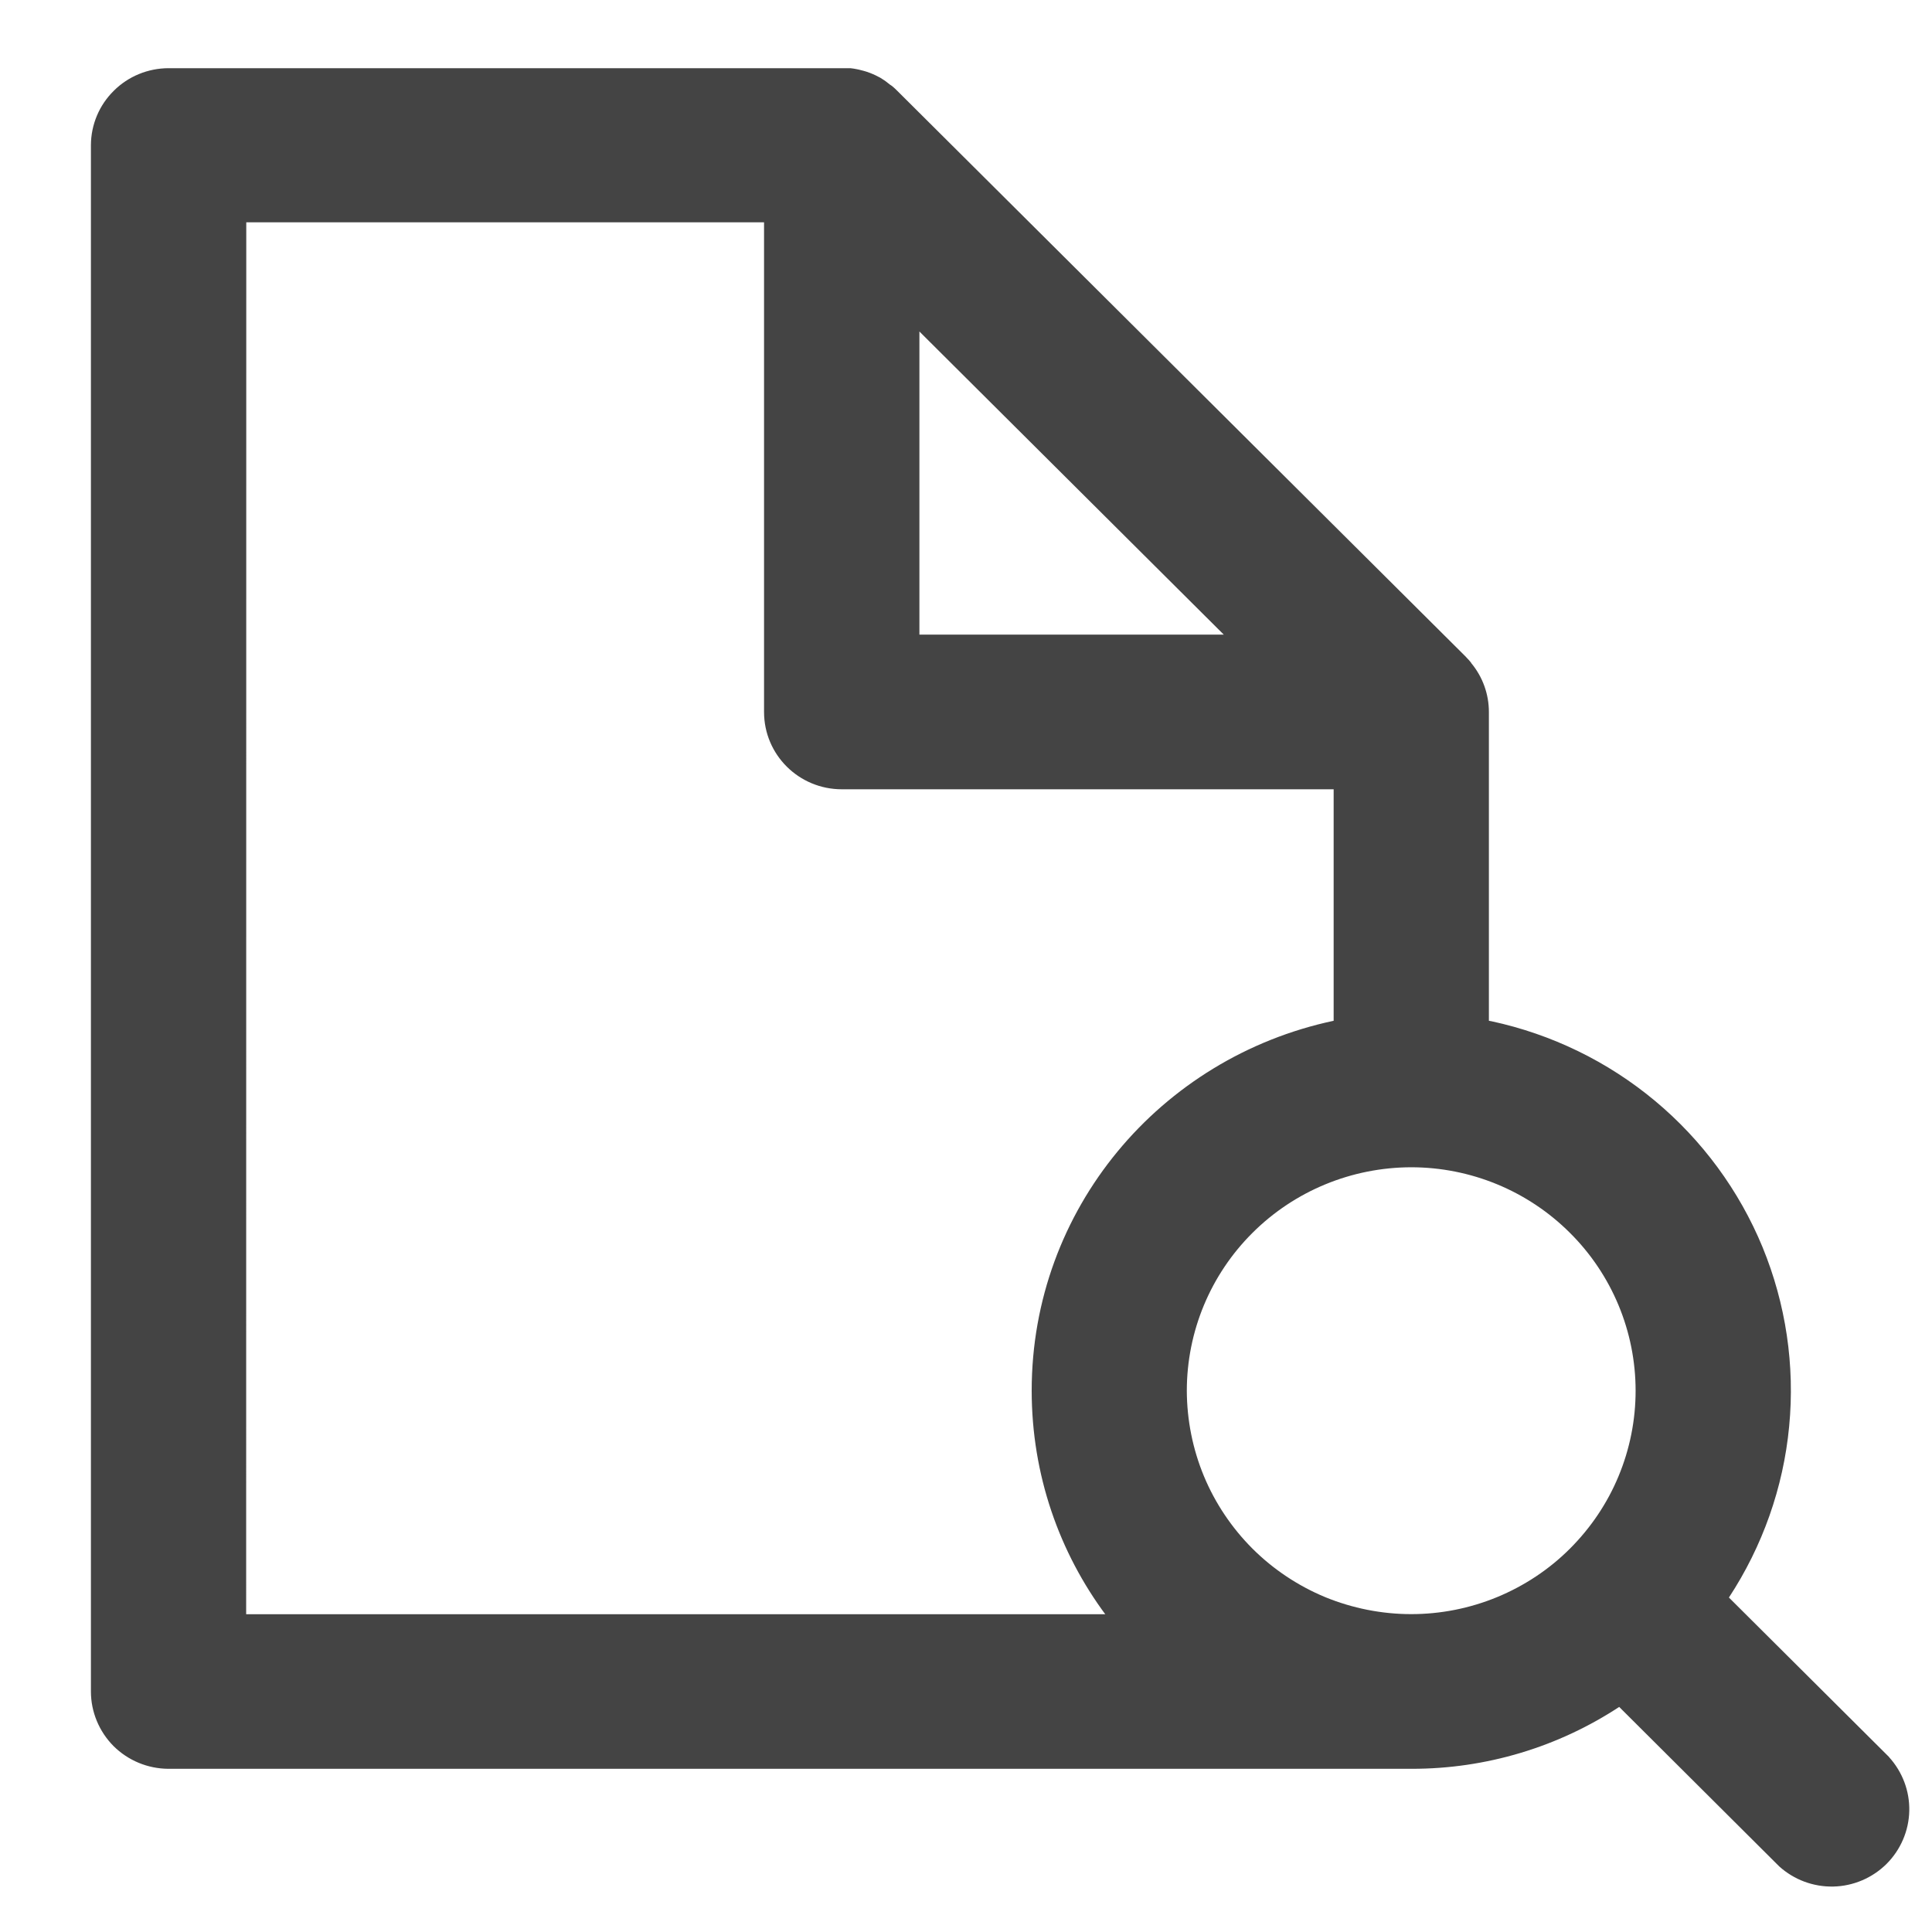 <svg width="17" height="17" viewBox="0 0 17 17" fill="none" xmlns="http://www.w3.org/2000/svg">
<path d="M16.622 15.46L15.213 14.057C15.509 13.606 15.692 13.089 15.743 12.552C15.795 12.015 15.714 11.473 15.509 10.974C15.303 10.475 14.978 10.033 14.563 9.687C14.147 9.34 13.653 9.1 13.123 8.986L13.101 8.982V6.265C13.101 6.107 13.046 5.955 12.945 5.834L12.945 5.835V5.832C12.933 5.816 12.919 5.801 12.905 5.787L12.9 5.781L12.882 5.763L7.891 0.795C7.877 0.781 7.863 0.768 7.848 0.756L7.83 0.744C7.819 0.735 7.808 0.726 7.797 0.718L7.78 0.706L7.744 0.683L7.728 0.675C7.713 0.667 7.696 0.658 7.678 0.651L7.656 0.642L7.622 0.63L7.598 0.623L7.559 0.613L7.54 0.609C7.521 0.605 7.502 0.602 7.483 0.6H1.481C1.301 0.601 1.128 0.672 1.001 0.799C0.873 0.925 0.801 1.097 0.8 1.276L0.8 14.884C0.8 15.063 0.872 15.236 0.999 15.364C1.127 15.491 1.3 15.563 1.481 15.564H12.421C13.075 15.565 13.714 15.373 14.259 15.012L14.247 15.019L15.656 16.423C15.787 16.541 15.957 16.604 16.133 16.6C16.308 16.596 16.476 16.524 16.6 16.401C16.724 16.277 16.796 16.11 16.8 15.935C16.804 15.76 16.74 15.591 16.622 15.461L16.622 15.462V15.46ZM14.392 12.237C14.392 12.495 14.341 12.751 14.242 12.989C14.143 13.228 13.997 13.444 13.814 13.627C13.631 13.81 13.413 13.954 13.174 14.053C12.934 14.152 12.677 14.203 12.418 14.203C12.159 14.203 11.902 14.152 11.662 14.054C11.423 13.955 11.205 13.81 11.022 13.628C10.839 13.445 10.693 13.228 10.594 12.99C10.495 12.752 10.444 12.496 10.443 12.238C10.443 11.716 10.651 11.216 11.021 10.848C11.391 10.479 11.893 10.272 12.417 10.271C12.941 10.271 13.443 10.478 13.813 10.847C14.184 11.215 14.392 11.716 14.392 12.237ZM8.09 2.917L10.768 5.584H8.09V2.917ZM2.167 1.956H6.723V6.265C6.723 6.641 7.029 6.945 7.407 6.945H11.735V8.982C10.207 9.307 9.078 10.64 9.078 12.236C9.078 12.977 9.321 13.661 9.732 14.213L9.725 14.204H2.166L2.167 1.956Z" fill="#444444"/>
</svg>

